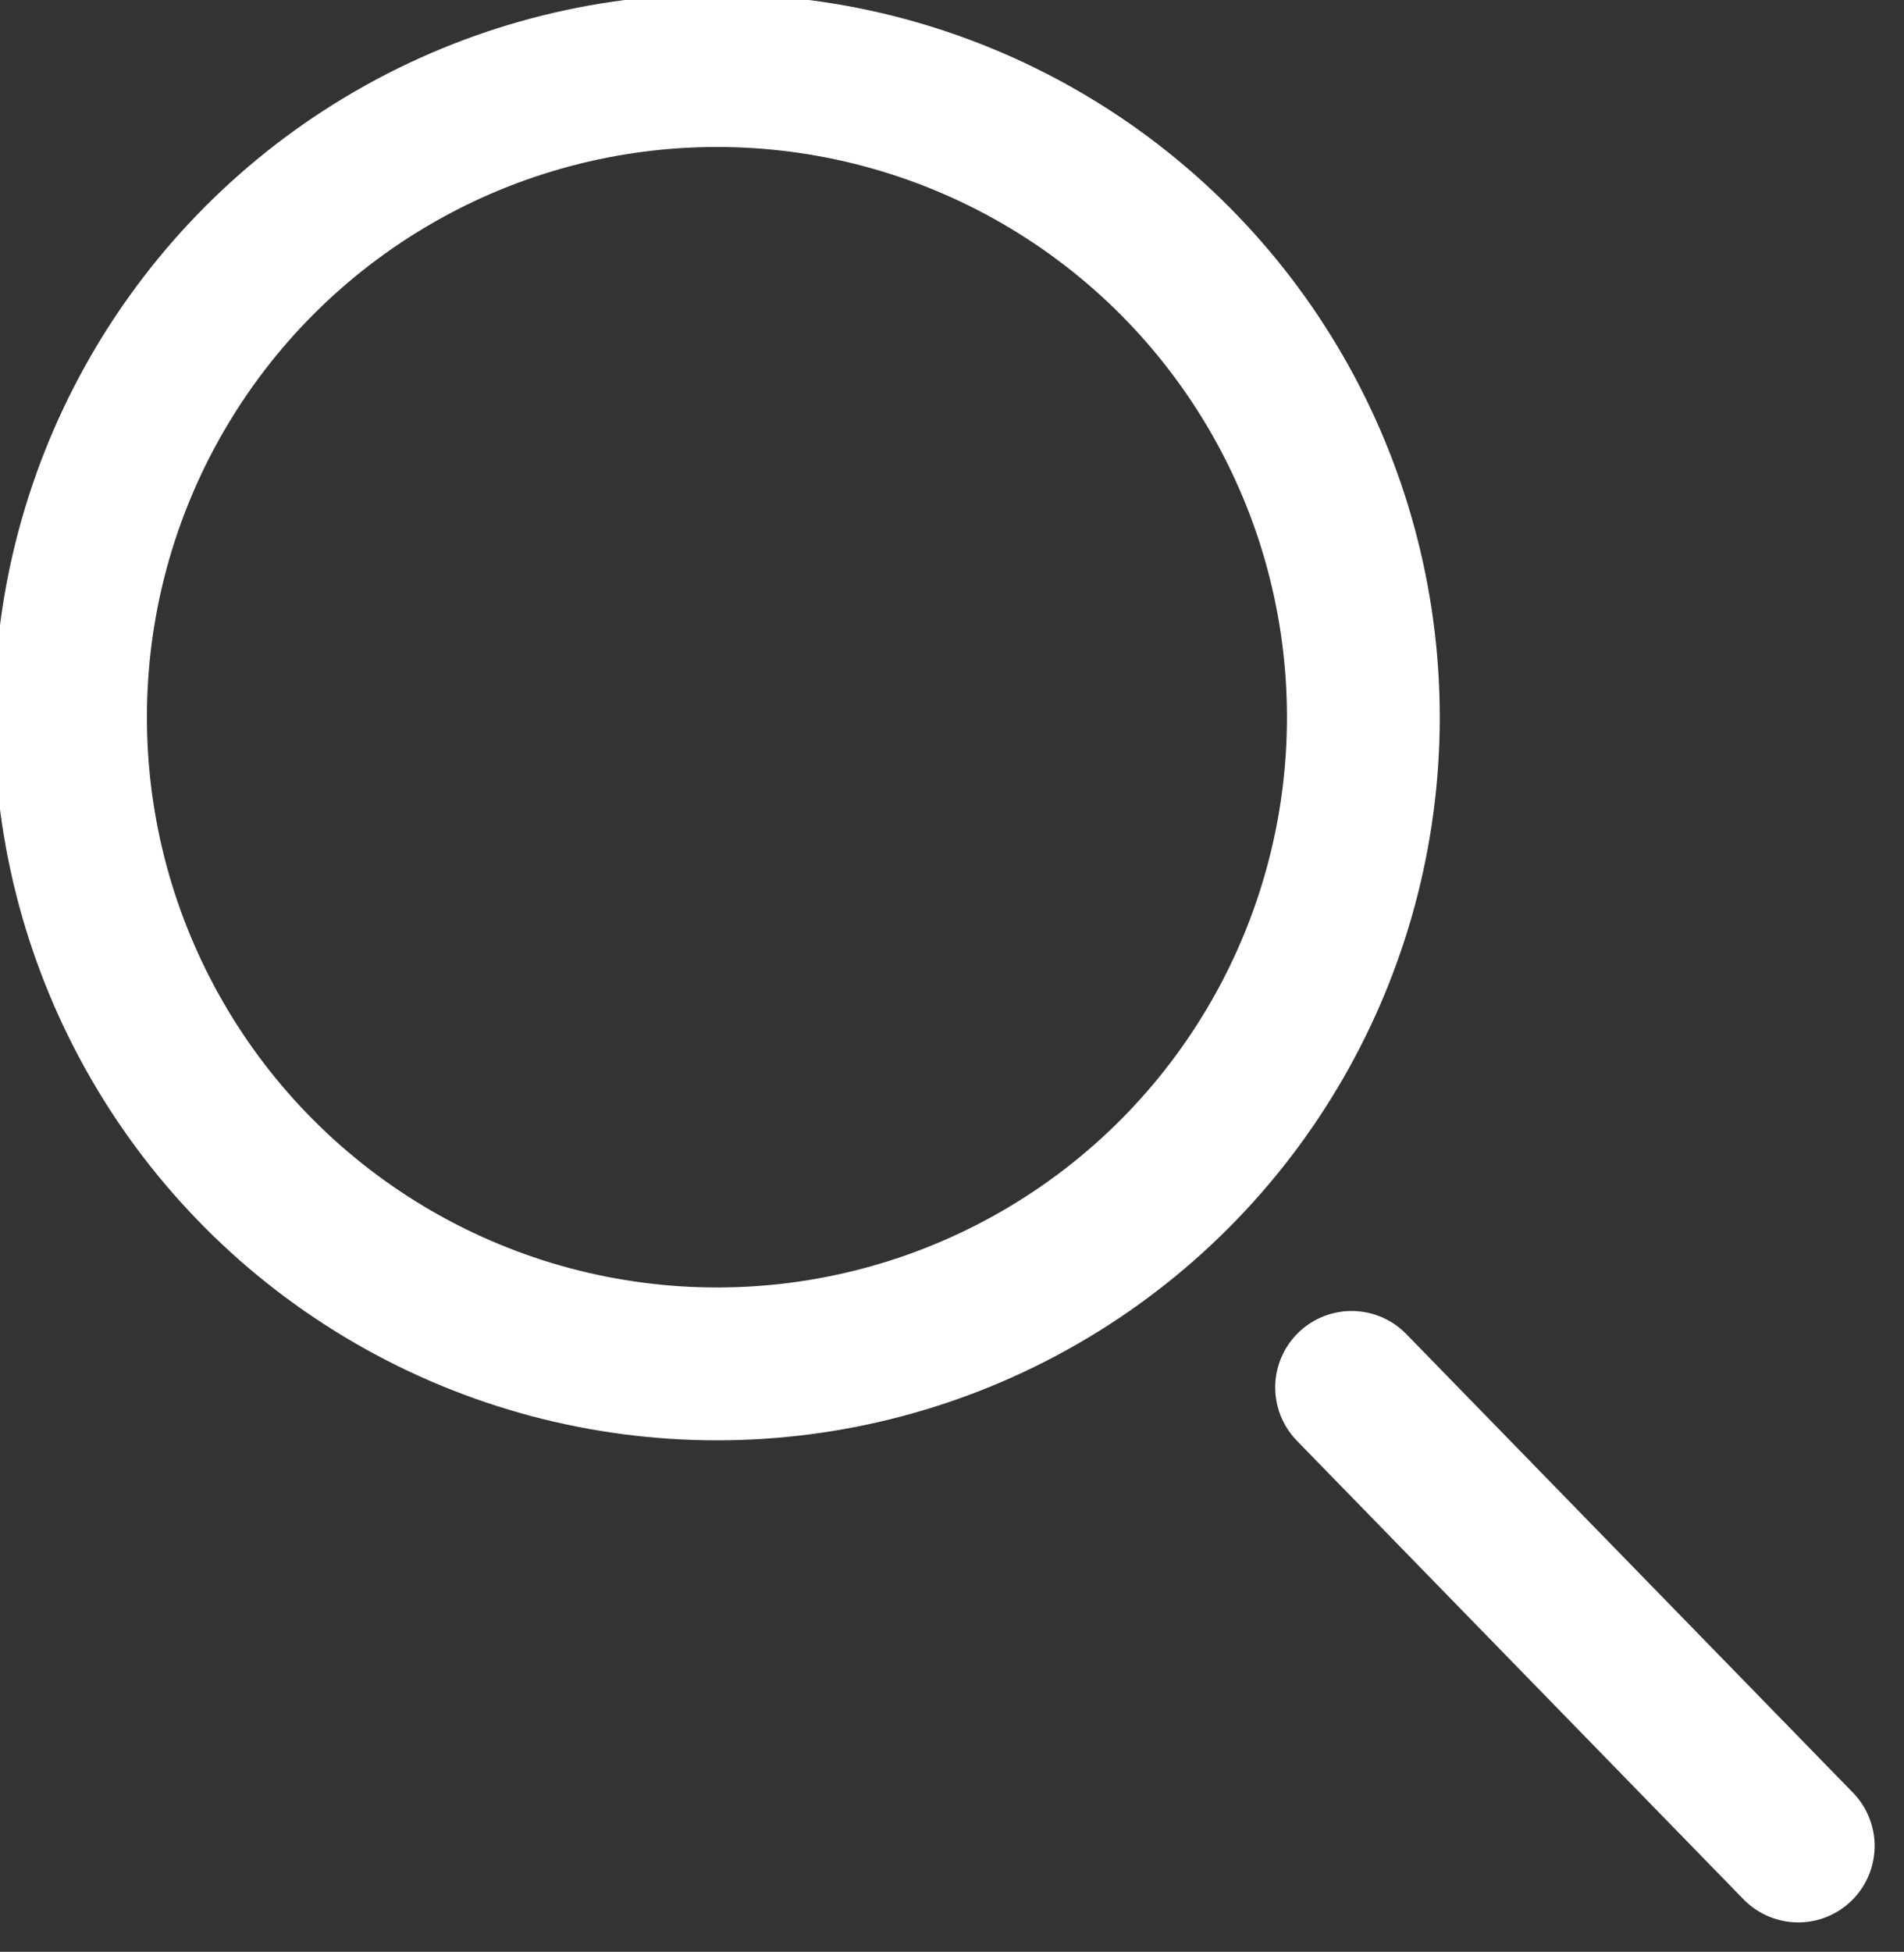 <?xml version="1.0" encoding="utf-8"?>
<!-- Generator: Adobe Illustrator 25.0.1, SVG Export Plug-In . SVG Version: 6.00 Build 0)  -->
<svg version="1.1" id="Group_244" xmlns="http://www.w3.org/2000/svg" xmlns:xlink="http://www.w3.org/1999/xlink" x="0px" y="0px"
	 viewBox="0 0 16.2 16.6" style="enable-background:new 0 0 16.2 16.6;" xml:space="preserve">
<rect x="0" y="0" width="16.2" height="16.6" fill="#333333" stroke="none"/>
<style type="text/css">
	.st0{fill:none;}
	.st1{fill:none;stroke:#FFFFFF;stroke-width:1.3;stroke-linecap:round;stroke-linejoin:round;}
	.st2{fill:none;stroke:#FFFFFF;stroke-width:1.3;stroke-linecap:round;}
</style>
<g id="Ellipse_2" transform="translate(0 0)">
	<ellipse class="st0" cx="6.1" cy="6.1" rx="6.1" ry="6.1"/>
	<ellipse class="st1" cx="6.1" cy="6.1" rx="5.5" ry="5.5"/>
</g>
<line id="Line_1" class="st2" x1="11.5" y1="11.8" x2="15.3" y2="15.7"/>
</svg>
